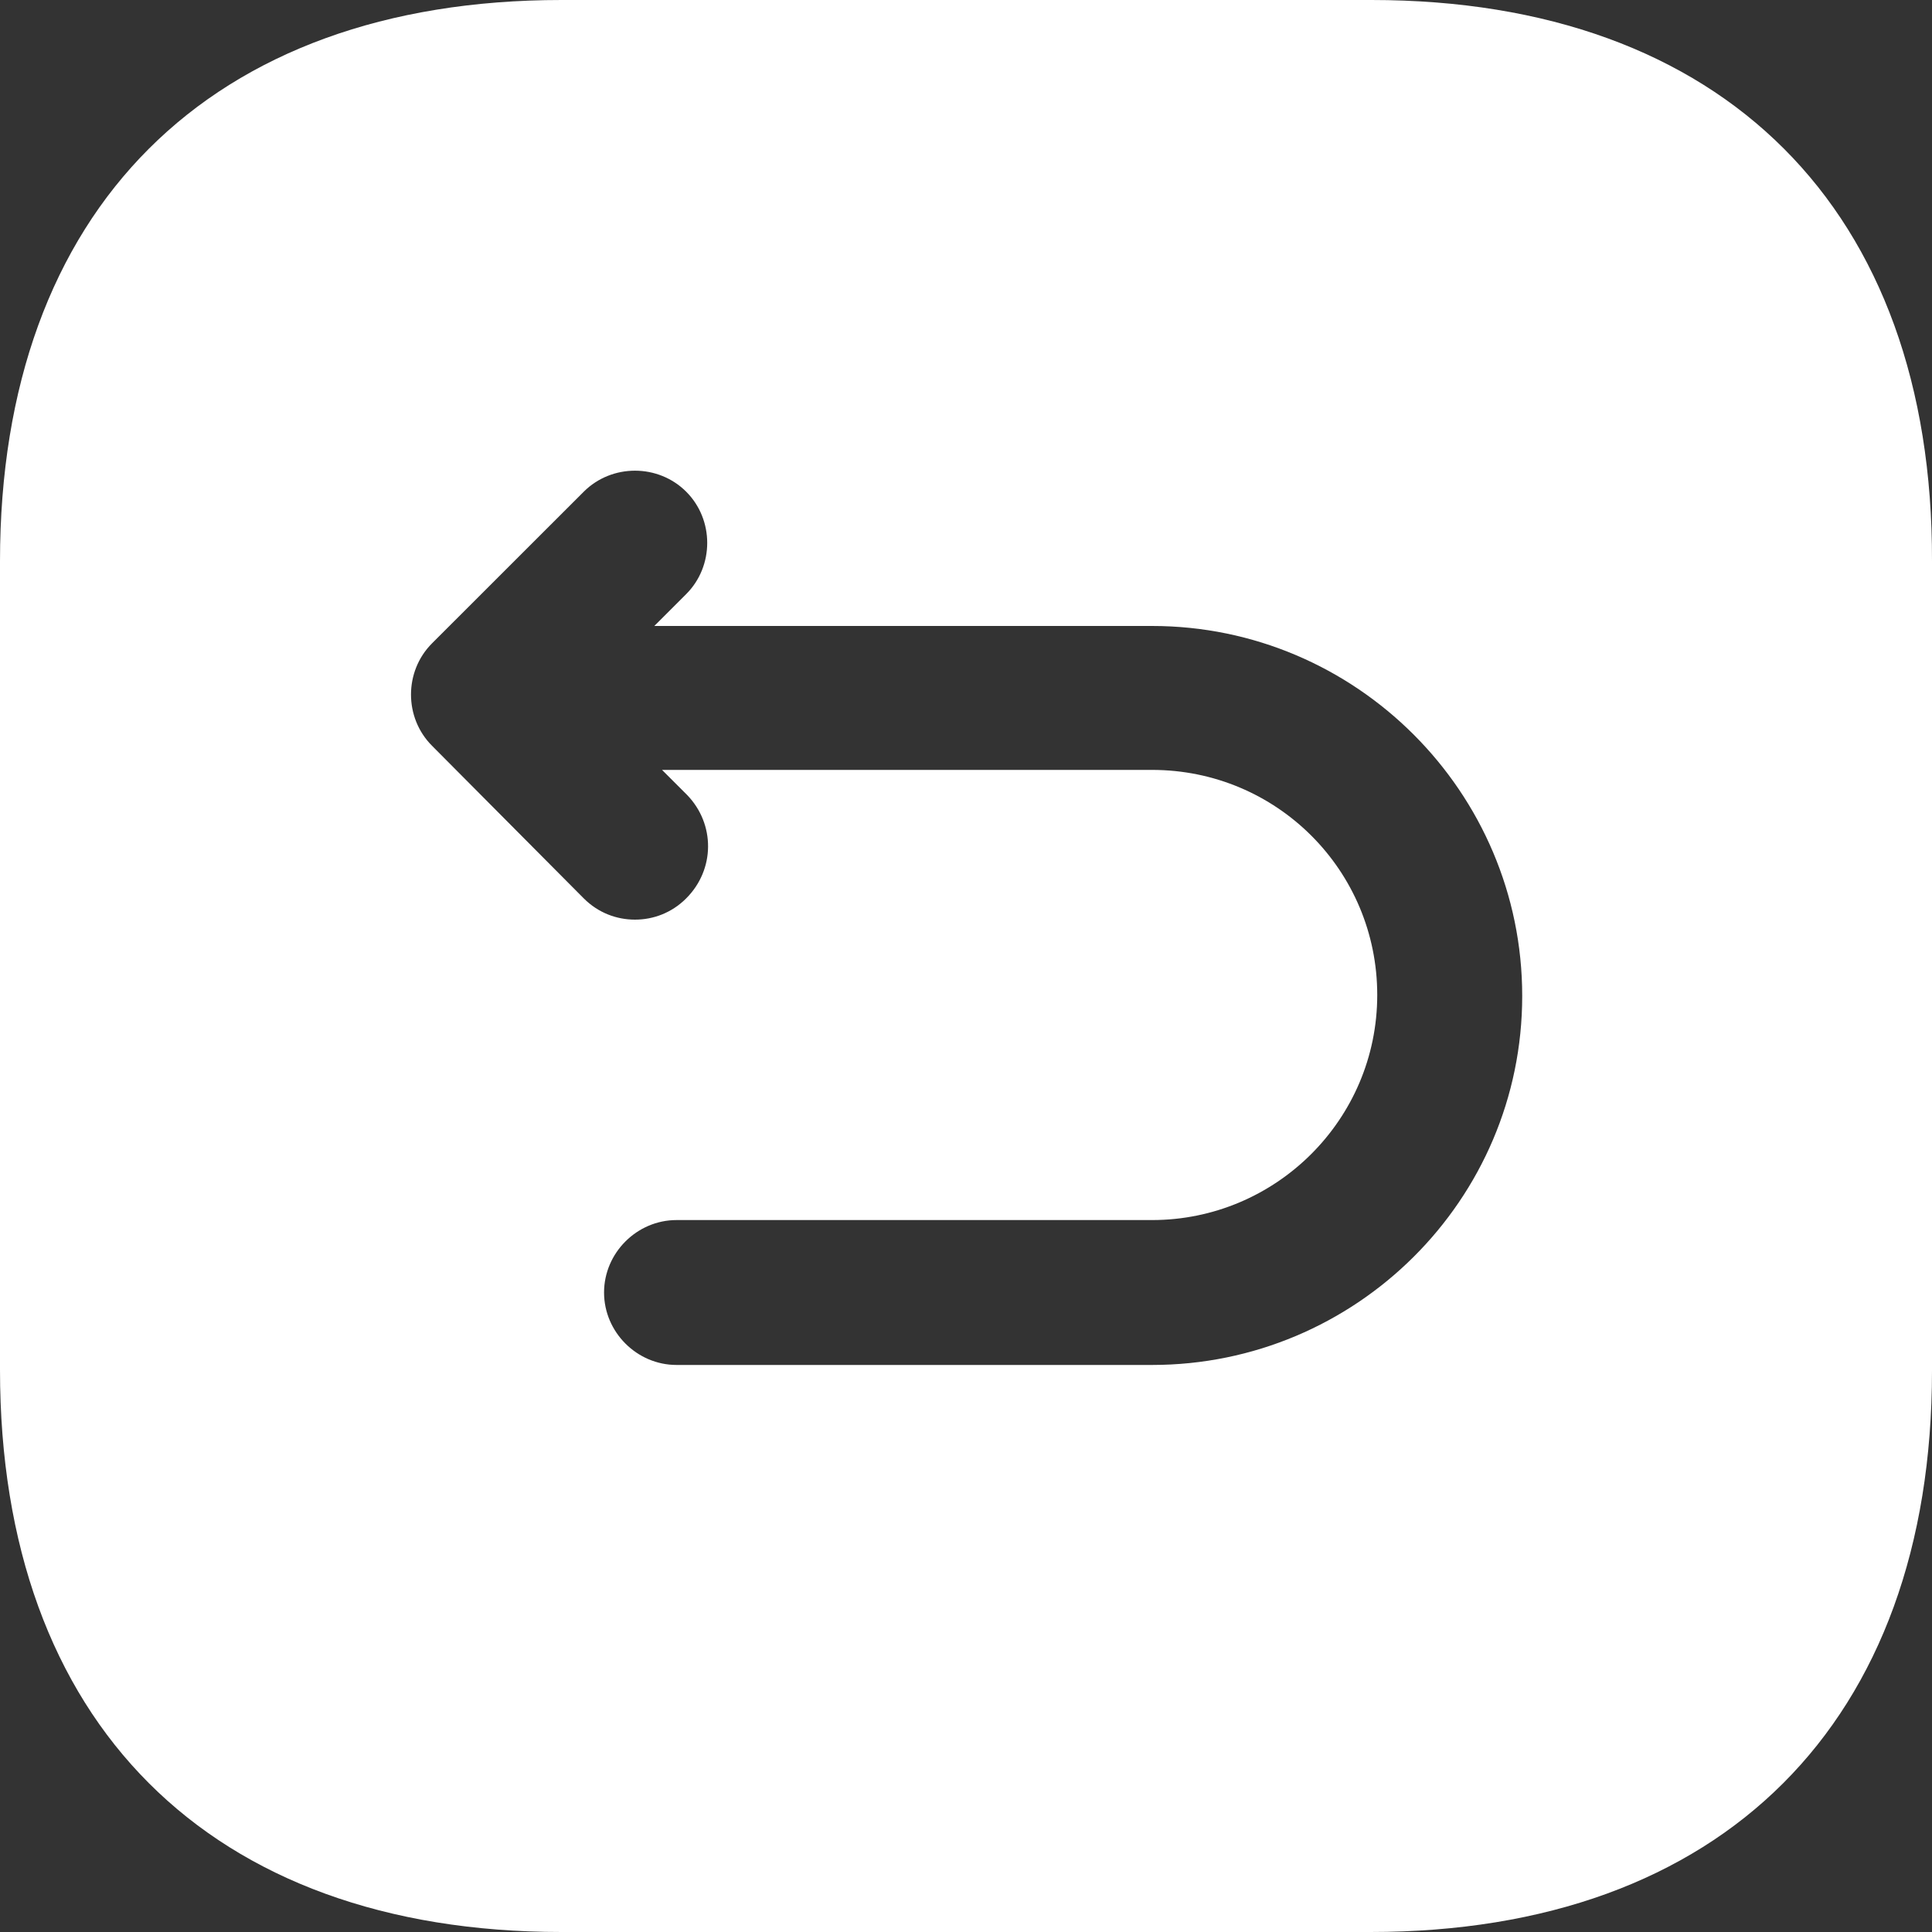 <svg xmlns="http://www.w3.org/2000/svg" fill="none" viewBox="0 0 120 120" height="120" width="120">
<rect x="0" y="0" width="120" height="120" fill="#333333" stroke="none"/>
<path fill="white" d="M85.182 0H34.877C13.027 0 0 13.02 0 34.86V85.08C0 106.98 13.027 120 34.877 120H85.122C106.973 120 120 106.98 120 85.14V34.86C120.06 13.02 107.033 0 85.182 0ZM71.556 84.78H42.021C39.56 84.78 37.519 82.74 37.519 80.28C37.519 77.82 39.56 75.78 42.021 75.78H71.556C79.24 75.78 85.543 69.54 85.543 61.8C85.543 54.06 79.299 47.82 71.556 47.82H41.12L42.681 49.38C44.422 51.18 44.422 54 42.621 55.8C41.721 56.7 40.58 57.12 39.44 57.12C38.299 57.12 37.158 56.7 36.258 55.8L26.833 46.32C25.093 44.58 25.093 41.7 26.833 39.96L36.258 30.54C37.999 28.8 40.88 28.8 42.621 30.54C44.362 32.28 44.362 35.16 42.621 36.9L40.64 38.88H71.556C84.222 38.88 94.547 49.2 94.547 61.86C94.547 74.52 84.222 84.78 71.556 84.78Z"></path>
</svg>
